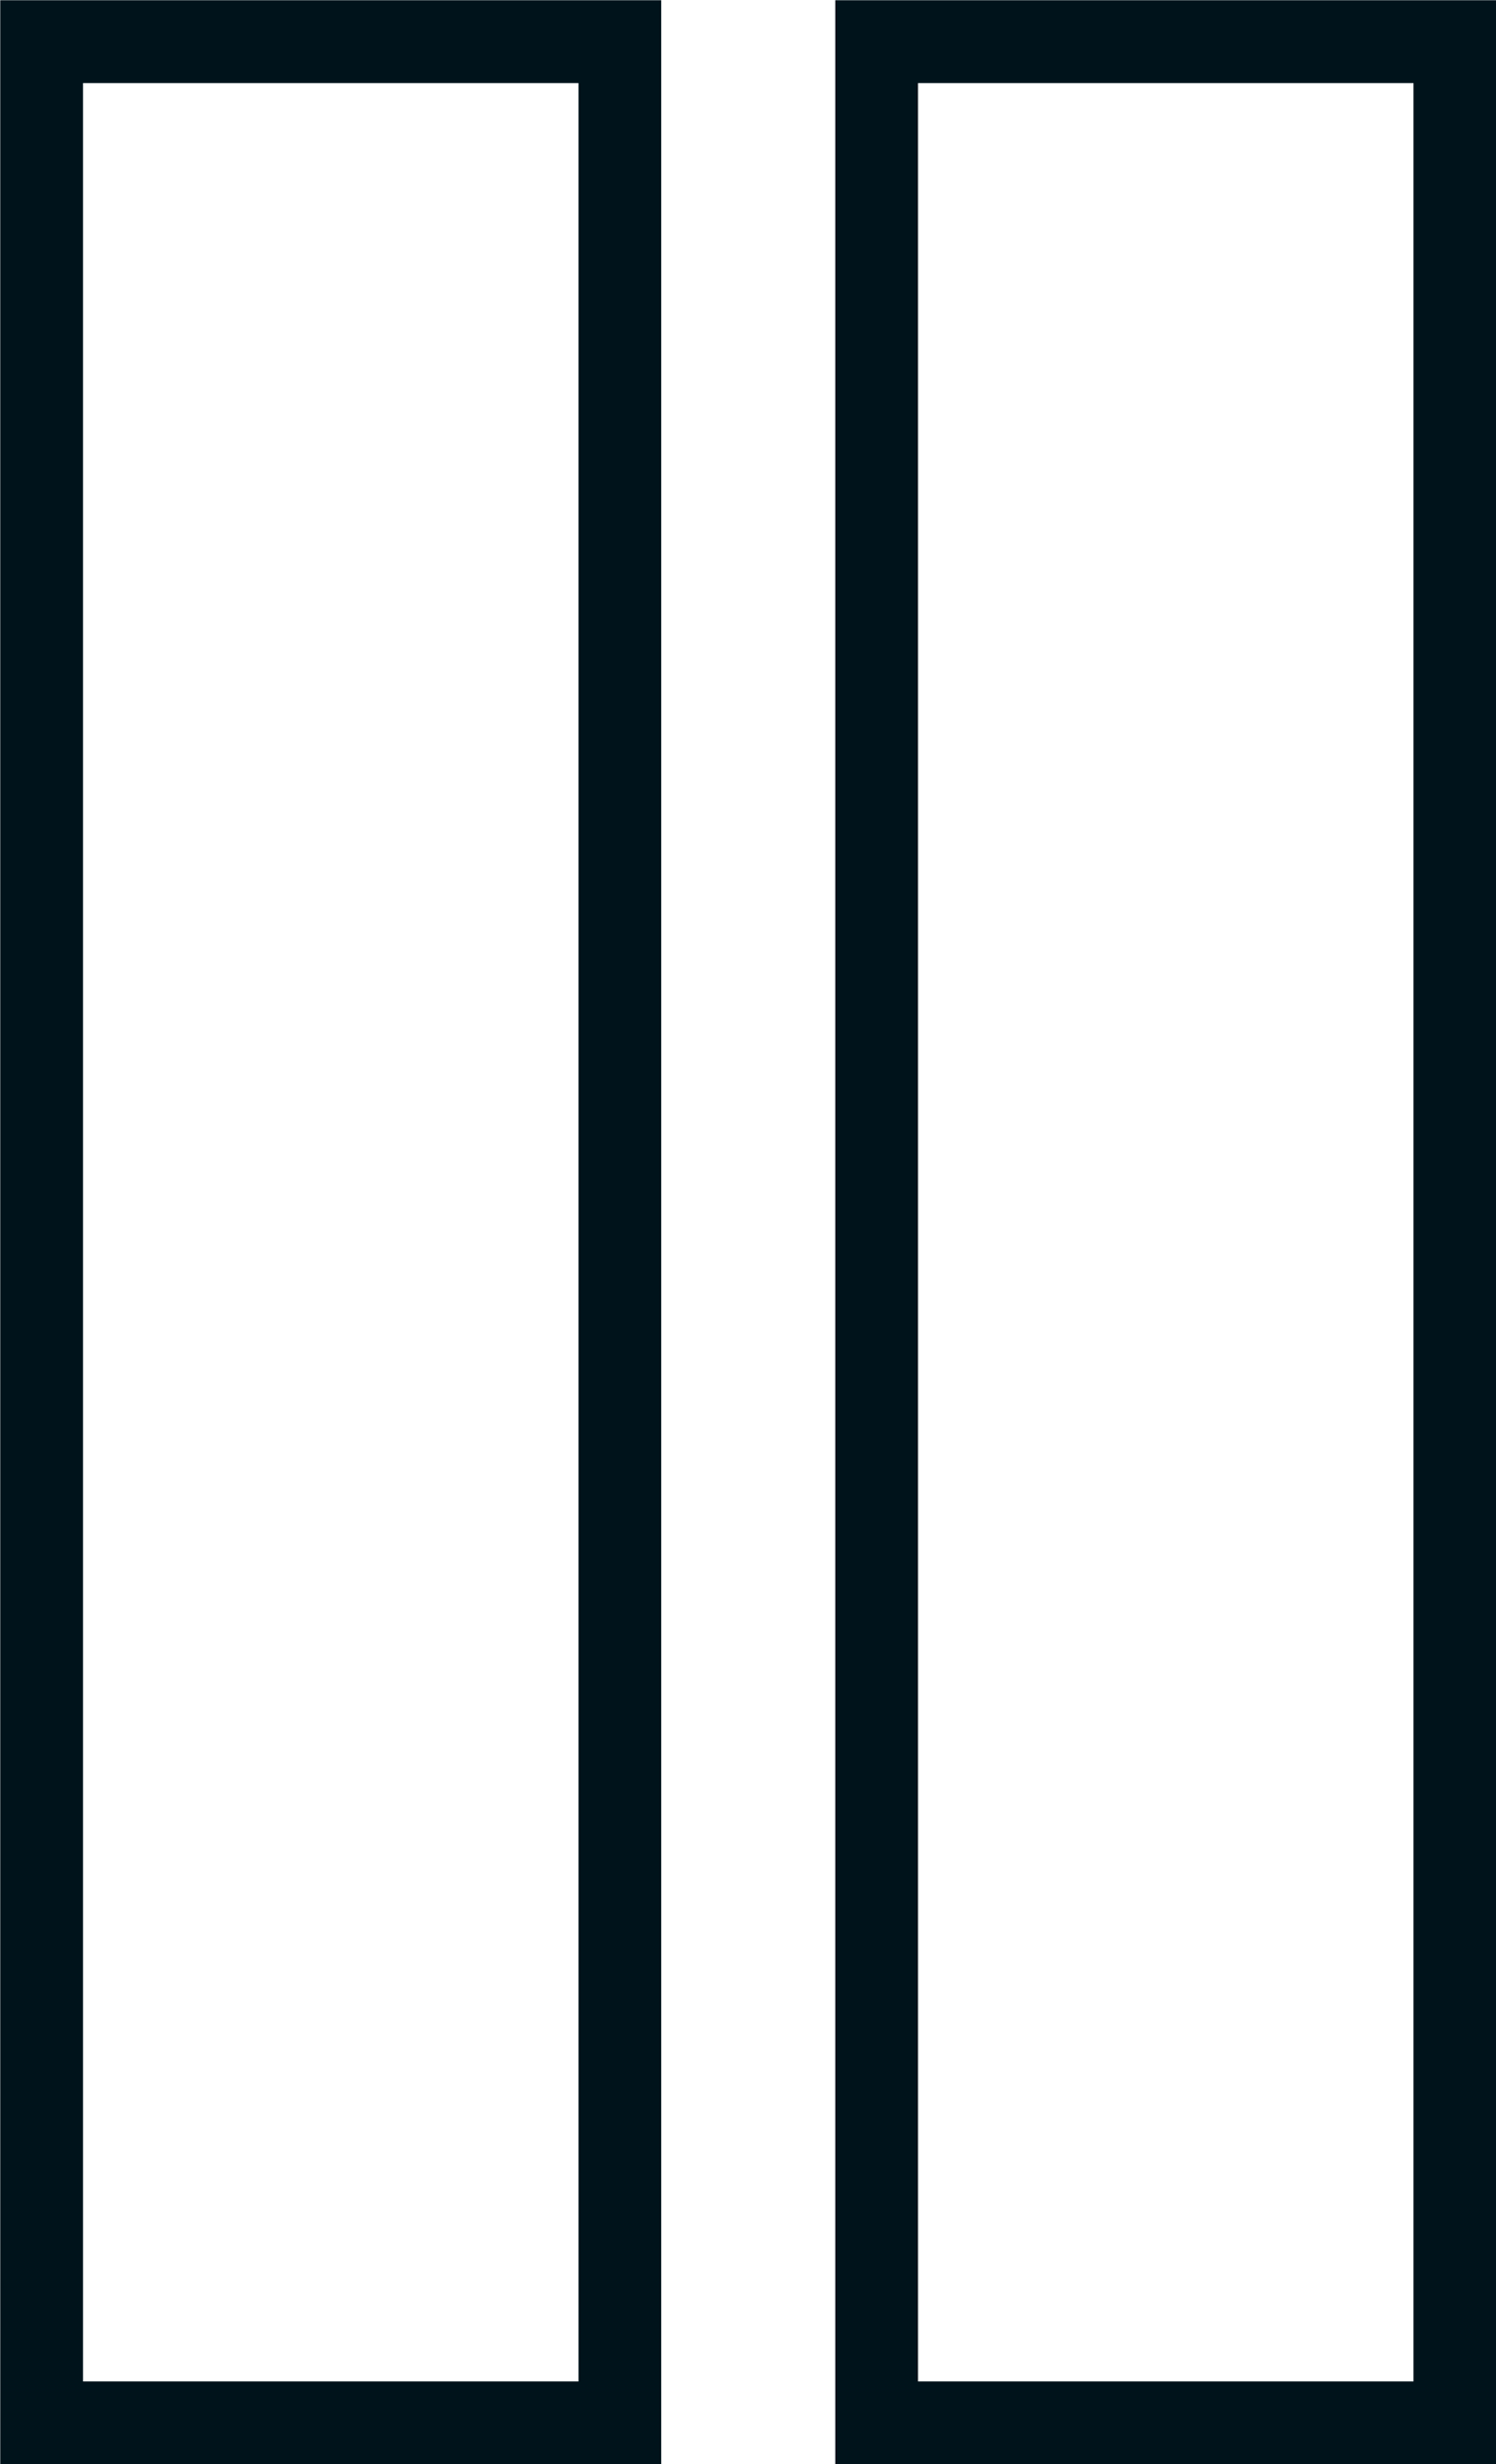 <svg id="Layer_1" data-name="Layer 1" xmlns="http://www.w3.org/2000/svg" viewBox="0 0 29.83 49.1"><defs><style>.cls-1{fill:none;stroke:#00131b;stroke-miterlimit:10;stroke-width:1.65px;}</style></defs><title>Flashback-LogoSVGArtboard 17</title><rect class="cls-1" x="0.83" y="0.83" width="11.53" height="47.45"/><rect class="cls-1" x="17.48" y="0.83" width="11.53" height="47.45"/></svg>